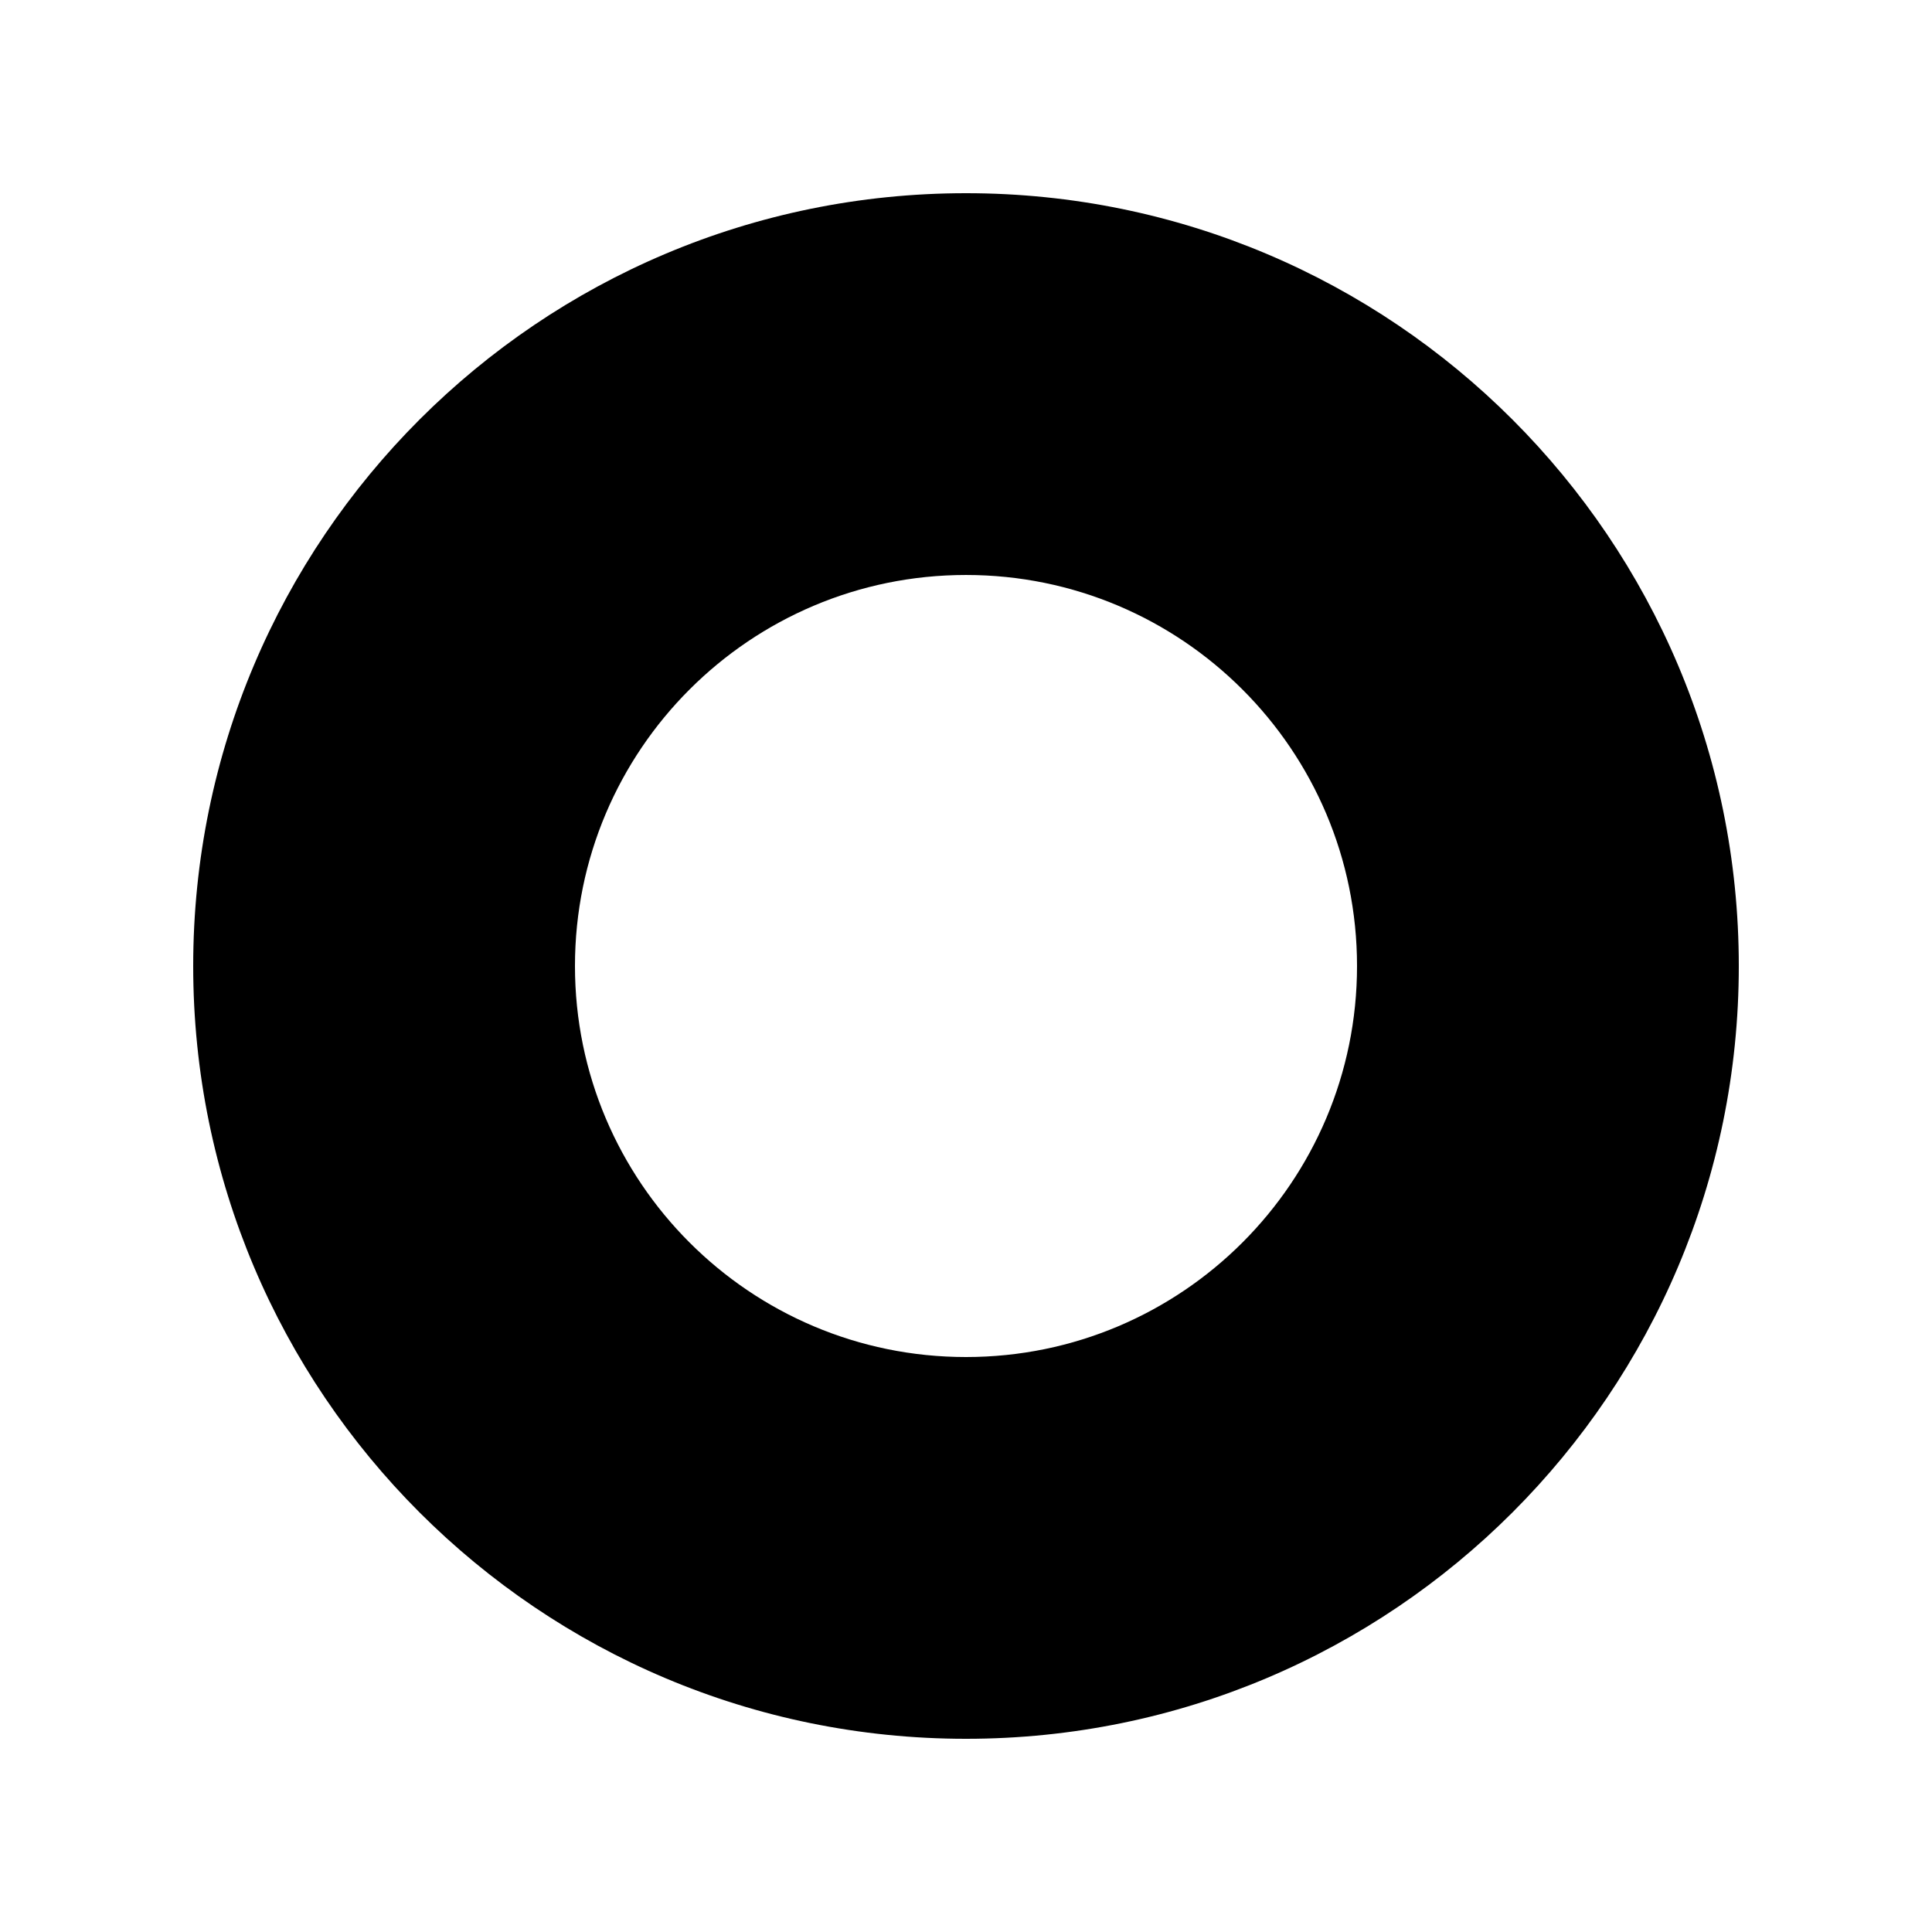 <svg data-bbox="20 20 160 160" viewBox="0 0 200 200" height="200" width="200" xmlns="http://www.w3.org/2000/svg" data-type="shape">
    <g>
        <path d="M100 20c-44.181 0-80 35.819-80 80s35.819 80 80 80 80-35.819 80-80-35.819-80-80-80zm0 120.48c-22.351 0-40.48-18.128-40.48-40.48 0-22.351 18.128-40.479 40.48-40.479 22.351 0 40.479 18.128 40.479 40.479S122.351 140.48 100 140.48z"/>
    </g>
</svg>
